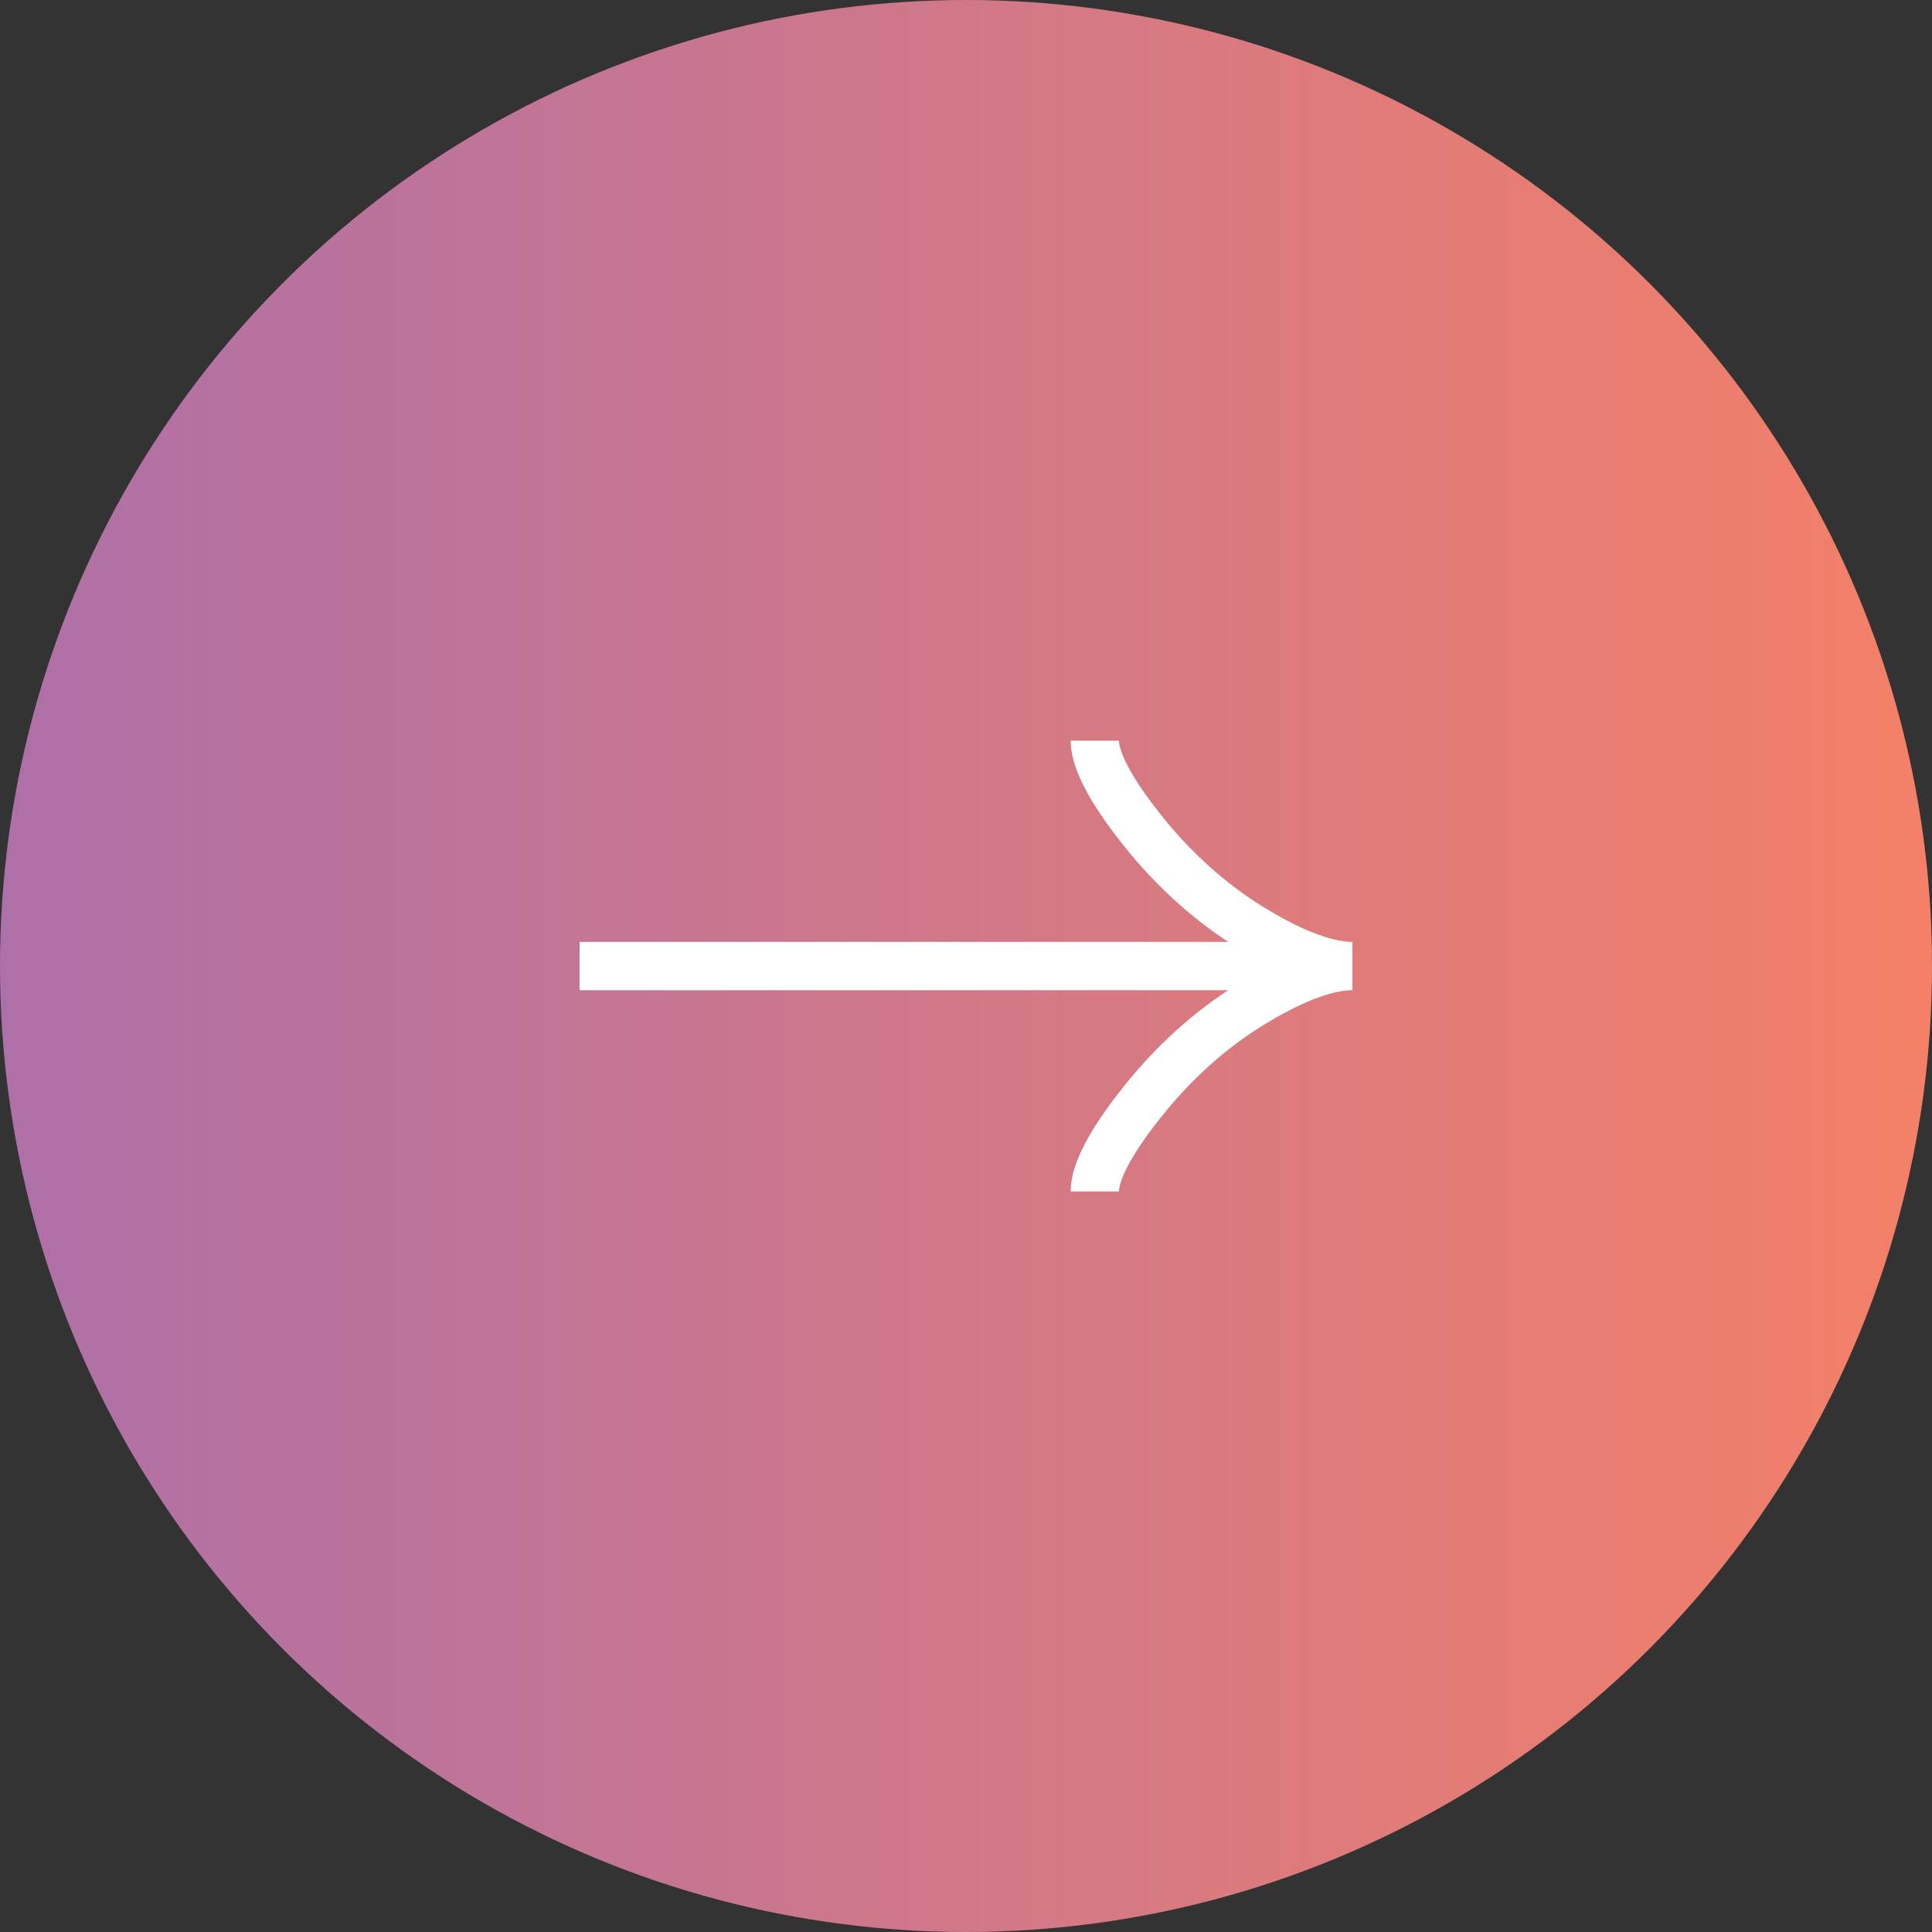<svg width="64" height="64" viewBox="0 0 64 64" fill="none" xmlns="http://www.w3.org/2000/svg">
<rect x="0" y="0" width="64" height="64" fill="#333333" stroke="none"/>
<circle cx="32" cy="32" r="32" fill="url(#paint0_linear_52951_2215)"/>
<g clip-path="url(#clip0_52951_2215)">
<path d="M36.267 39.469C36.267 38.677 37.048 37.495 37.84 36.503C38.857 35.223 40.073 34.107 41.468 33.254C42.513 32.615 43.78 32.002 44.8 32.002M44.8 32.002C43.78 32.002 42.512 31.389 41.468 30.75C40.073 29.896 38.857 28.78 37.84 27.502C37.048 26.509 36.267 25.325 36.267 24.535M44.8 32.002H19.2" stroke="white" stroke-width="1.6"/>
</g>
<defs>
<linearGradient id="paint0_linear_52951_2215" x1="64" y1="32" x2="0" y2="32" gradientUnits="userSpaceOnUse">
<stop stop-color="#F48067"/>
<stop offset="1" stop-color="#AE70A8"/>
</linearGradient>
<clipPath id="clip0_52951_2215">
<rect width="25.6" height="25.6" fill="white" transform="matrix(0 -1 -1 0 44.8 44.8)"/>
</clipPath>
</defs>
</svg>
